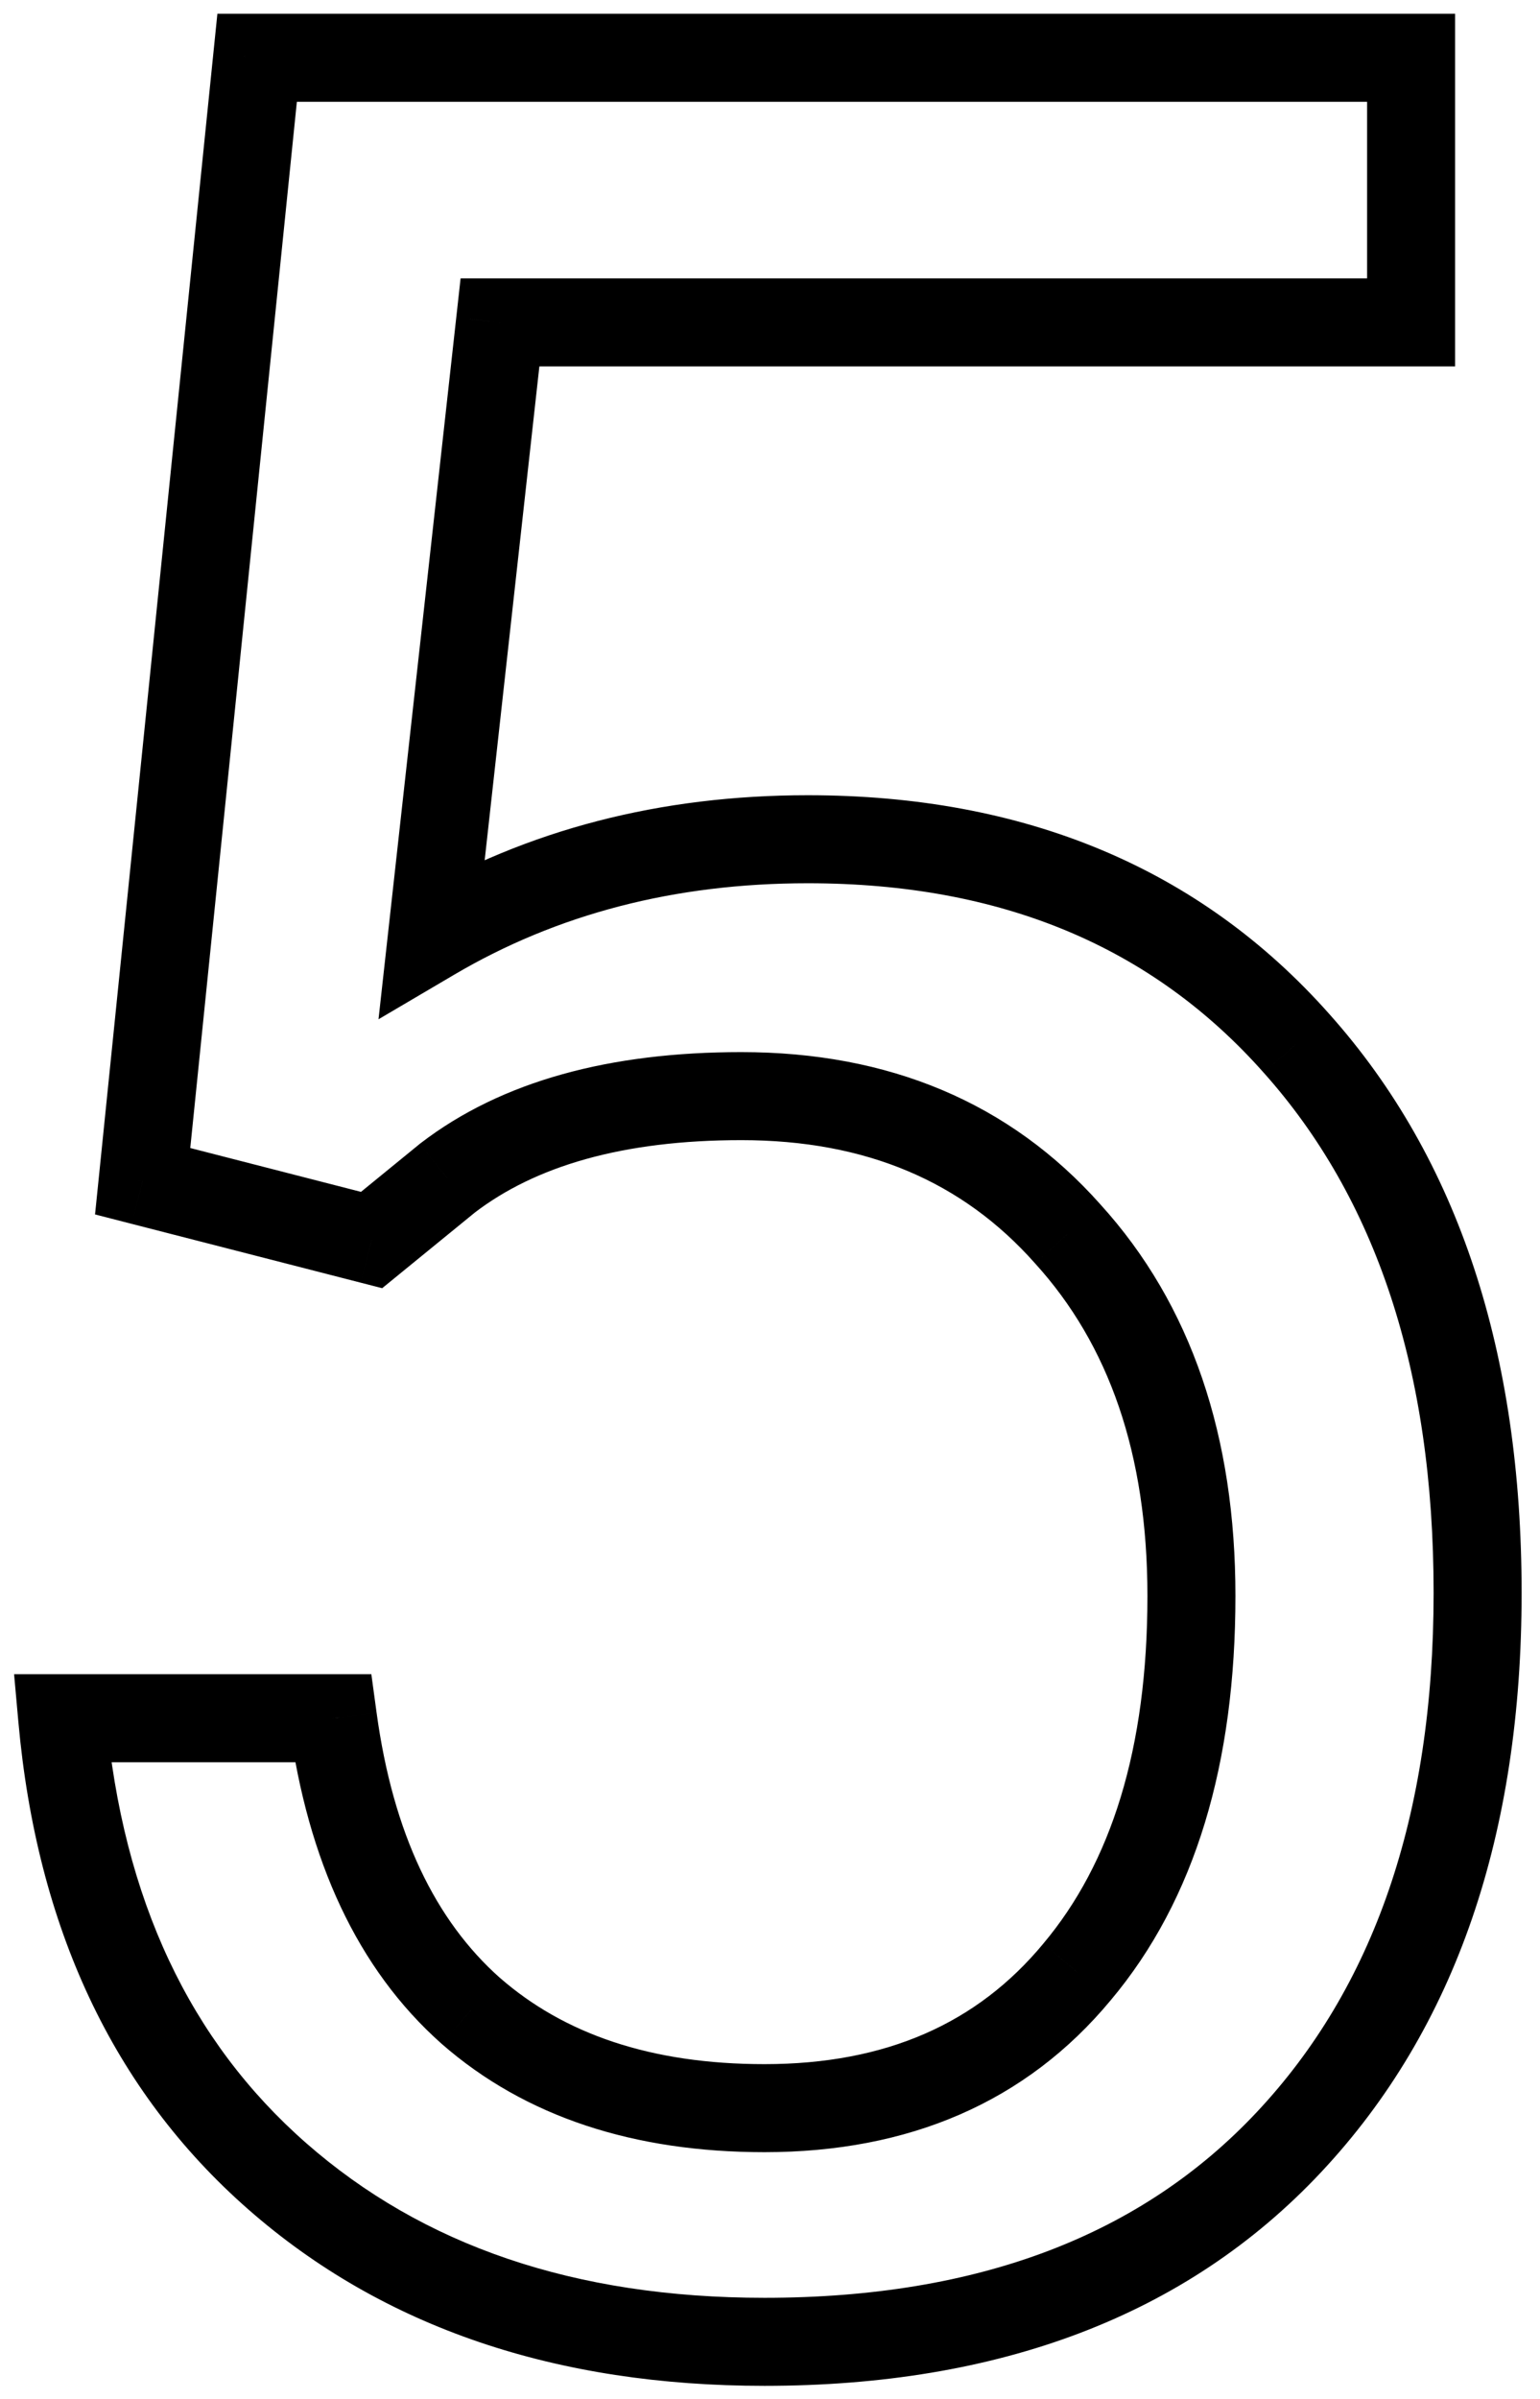 <?xml version="1.0" encoding="UTF-8"?> <svg xmlns="http://www.w3.org/2000/svg" width="70" height="109" viewBox="0 0 70 109" fill="none"> <path d="M6.484 53.672L4.495 53.469L4.32 55.181L5.987 55.609L6.484 53.672ZM11.688 2.625V0.625H9.881L9.698 2.422L11.688 2.625ZM64.141 2.625H66.141V0.625H64.141V2.625ZM64.141 14.648V16.648H66.141V14.648H64.141ZM22.727 14.648V12.648H20.936L20.739 14.428L22.727 14.648ZM19.633 42.562L17.645 42.342L17.205 46.313L20.648 44.286L19.633 42.562ZM58.938 47.414L57.441 48.741L57.446 48.746L58.938 47.414ZM58.586 97.336L57.128 95.967L57.127 95.968L58.586 97.336ZM2.828 78.07V76.07H0.64L0.836 78.249L2.828 78.07ZM15.133 78.07L17.115 77.801L16.879 76.07H15.133V78.07ZM21.391 91.359L20.062 92.854L20.068 92.859L20.074 92.865L21.391 91.359ZM48.953 89.602L47.422 88.314L47.414 88.325L48.953 89.602ZM48.531 56.062L47.035 57.39L47.043 57.399L47.051 57.408L48.531 56.062ZM20.336 53.531L19.118 51.945L19.094 51.963L19.071 51.982L20.336 53.531ZM16.891 56.344L16.393 58.281L17.372 58.532L18.155 57.893L16.891 56.344ZM8.474 53.875L13.677 2.828L9.698 2.422L4.495 53.469L8.474 53.875ZM11.688 4.625H64.141V0.625H11.688V4.625ZM62.141 2.625V14.648H66.141V2.625H62.141ZM64.141 12.648H22.727V16.648H64.141V12.648ZM20.739 14.428L17.645 42.342L21.621 42.783L24.714 14.869L20.739 14.428ZM20.648 44.286C25.327 41.531 30.666 40.133 36.719 40.133V36.133C30.022 36.133 23.97 37.688 18.618 40.839L20.648 44.286ZM36.719 40.133C45.556 40.133 52.387 43.039 57.441 48.741L60.434 46.087C54.519 39.414 46.538 36.133 36.719 36.133V40.133ZM57.446 48.746C62.52 54.428 65.164 62.227 65.164 72.375H69.164C69.164 61.523 66.323 52.681 60.429 46.082L57.446 48.746ZM65.164 72.375C65.164 82.552 62.414 90.335 57.128 95.967L60.044 98.705C66.196 92.15 69.164 83.291 69.164 72.375H65.164ZM57.127 95.968C51.918 101.521 44.554 104.406 34.75 104.406V108.406C45.384 108.406 53.91 105.245 60.045 98.704L57.127 95.968ZM34.75 104.406C26.092 104.406 19.208 102.016 13.92 97.379L11.283 100.386C17.433 105.781 25.315 108.406 34.75 108.406V104.406ZM13.92 97.379C8.652 92.759 5.579 86.332 4.82 77.891L0.836 78.249C1.671 87.528 5.113 94.975 11.283 100.386L13.92 97.379ZM2.828 80.07H15.133V76.07H2.828V80.07ZM13.151 78.34C13.992 84.524 16.232 89.45 20.062 92.854L22.719 89.865C19.8 87.269 17.867 83.336 17.115 77.801L13.151 78.34ZM20.074 92.865C23.893 96.206 28.852 97.789 34.75 97.789V93.789C29.586 93.789 25.638 92.419 22.708 89.854L20.074 92.865ZM34.75 97.789C41.306 97.789 46.639 95.524 50.492 90.879L47.414 88.325C44.423 91.929 40.288 93.789 34.75 93.789V97.789ZM50.484 90.889C54.347 86.295 56.156 80.088 56.156 72.516H52.156C52.156 79.475 50.497 84.658 47.422 88.314L50.484 90.889ZM56.156 72.516C56.156 65.293 54.168 59.289 50.011 54.717L47.051 57.408C50.395 61.086 52.156 66.051 52.156 72.516H56.156ZM50.027 54.735C45.9 50.086 40.385 47.805 33.695 47.805V51.805C39.381 51.805 43.756 53.696 47.035 57.39L50.027 54.735ZM33.695 47.805C27.752 47.805 22.815 49.105 19.118 51.945L21.554 55.117C24.326 52.989 28.295 51.805 33.695 51.805V47.805ZM19.071 51.982L15.626 54.794L18.155 57.893L21.601 55.081L19.071 51.982ZM17.388 54.407L6.982 51.735L5.987 55.609L16.393 58.281L17.388 54.407Z" fill="black"></path> </svg> 